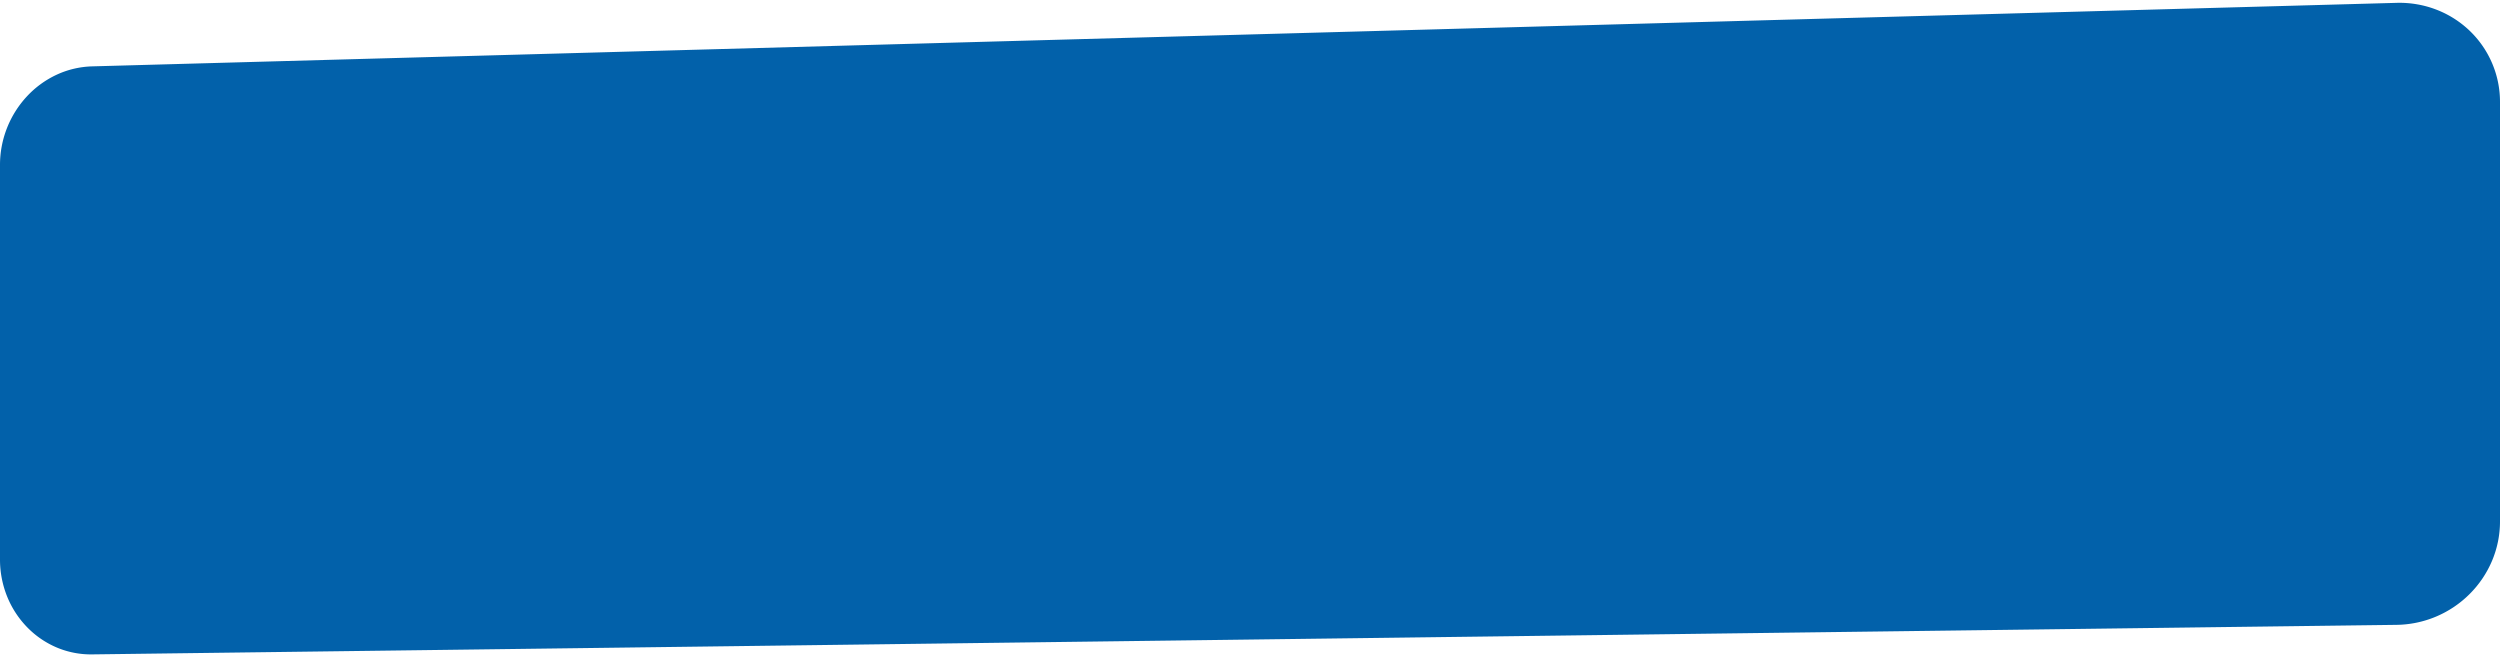 <svg xmlns="http://www.w3.org/2000/svg" preserveAspectRatio="none" viewBox="0 0 276.71 72.562">
  <path d="M10.2,7.346,265.247.316a11.377,11.377,0,0,1,4.455.765A11.08,11.08,0,0,1,273.347,3.4a10.894,10.894,0,0,1,3.363,7.91V57.7a11.224,11.224,0,0,1-.9,4.417,11.538,11.538,0,0,1-2.46,3.629,11.655,11.655,0,0,1-8.1,3.415L10.2,72.431a9.732,9.732,0,0,1-3.974-.787A10.012,10.012,0,0,1,2.982,69.4,10.507,10.507,0,0,1,.8,66.049,10.949,10.949,0,0,1,0,61.917V18.272a11.149,11.149,0,0,1,2.982-7.607,10.594,10.594,0,0,1,3.24-2.372A9.978,9.978,0,0,1,10.2,7.346Z" fill="#0261aa"/>
</svg>
